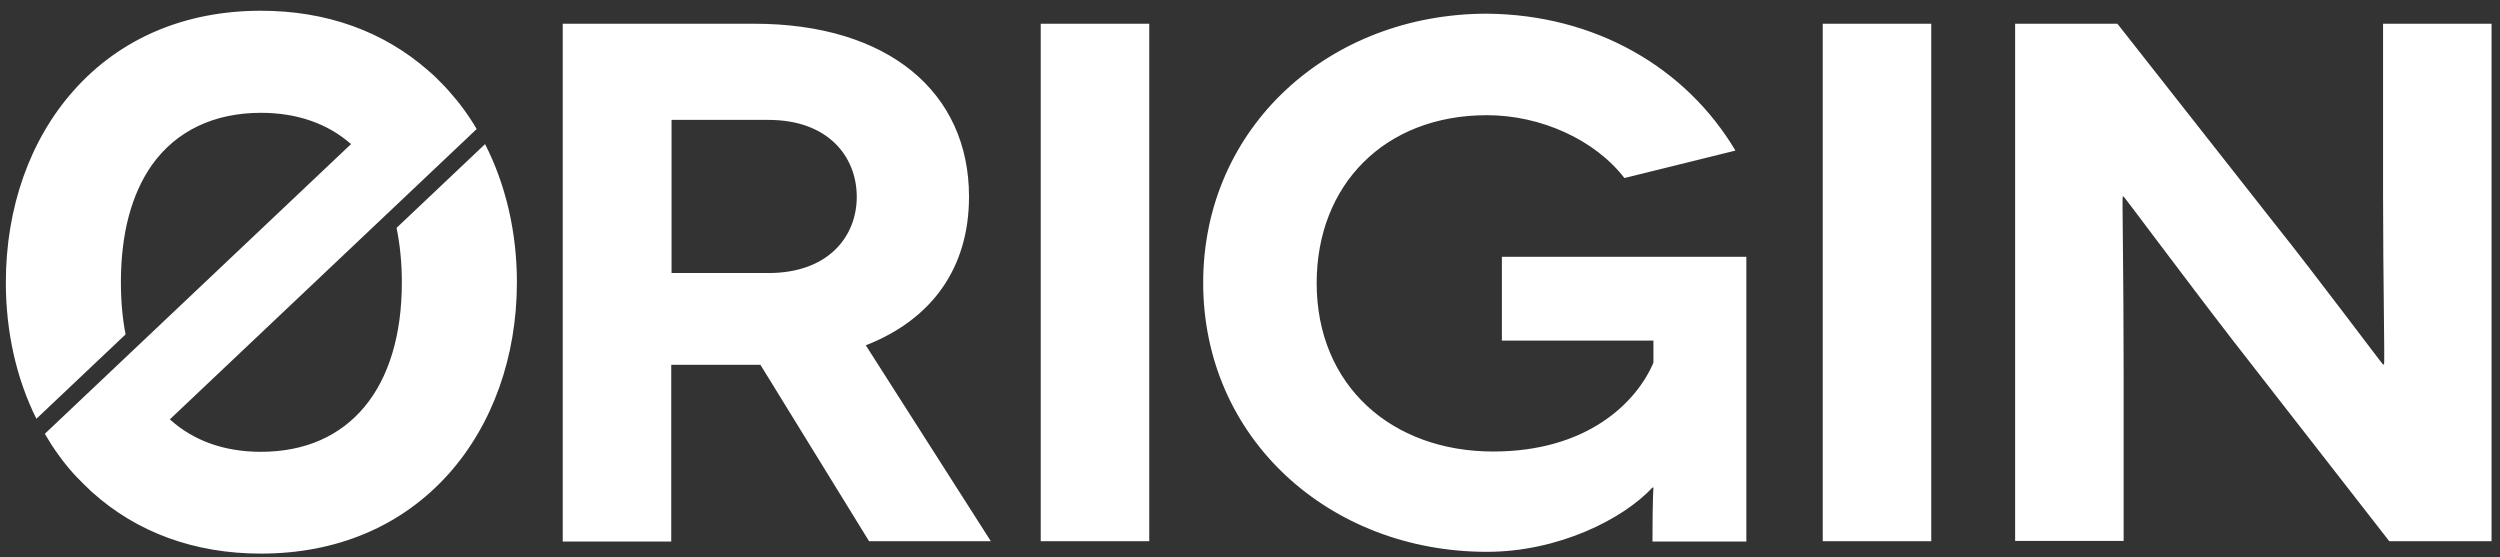 <svg width="175" height="39" viewBox="0 0 175 39" fill="none" xmlns="http://www.w3.org/2000/svg">
<rect x="0" y="0" width="175" height="39" fill="#333333" stroke="none"/>
<path d="M60.847 37.905L53.229 25.535C53.054 25.535 52.945 25.535 52.793 25.535H46.987V37.905H39.391V1.661H52.793C62.2 1.661 67.831 6.472 67.831 13.763C67.831 18.74 65.255 22.354 60.606 24.172L69.359 37.885H60.847V37.905ZM47.009 19.112H53.797C58.009 19.112 59.973 16.53 59.973 13.783C59.973 10.933 57.944 8.393 53.797 8.393H47.009V19.112ZM72.851 37.905V1.661H80.447V37.885H72.851V37.905ZM115.674 34.126C113.601 36.356 109.061 38.628 104.085 38.628C93.084 38.628 84.223 30.718 84.223 19.793C84.223 8.868 93.084 0.958 104.085 0.958C111.68 1.02 118.032 4.738 121.48 10.541L113.71 12.462C111.637 9.777 107.861 8.063 104.085 8.063C96.926 8.063 92.167 12.937 92.167 19.814C92.167 27.001 97.428 31.606 104.521 31.606C111.091 31.606 114.54 28.199 115.74 25.39V23.841H105.132V17.976H122.244V37.905H115.674C115.674 34.91 115.74 34.188 115.74 34.126H115.674ZM127.592 37.905V1.661H135.187V37.885H127.592V37.905ZM174.409 1.661V37.885H167.25L156.359 23.903C152.91 19.442 148.698 13.763 148.654 13.763H148.589C148.545 13.763 148.654 18.988 148.654 26.175V37.864H141.059V1.661H148.218L159.327 15.787C161.946 19.05 166.77 25.514 166.814 25.514H166.879C166.945 25.514 166.814 19.607 166.814 13.515V1.661H174.409ZM33.956 10.087L27.758 15.952C27.998 17.108 28.129 18.389 28.129 19.772C28.129 27.187 24.44 31.627 18.263 31.627C15.688 31.627 13.527 30.842 11.89 29.355L33.367 9.033C32.8 8.063 32.145 7.175 31.403 6.349C31.097 5.997 30.77 5.688 30.442 5.357C30.399 5.316 30.355 5.275 30.311 5.233C30.202 5.151 30.115 5.047 30.006 4.965C26.863 2.197 22.869 0.752 18.263 0.752C12.959 0.752 8.419 2.672 5.167 6.328C2.09 9.777 0.409 14.547 0.409 19.772C0.409 23.242 1.151 26.505 2.548 29.314L8.791 23.407C8.572 22.292 8.463 21.074 8.463 19.752C8.463 16.344 9.205 13.577 10.646 11.532C12.348 9.157 14.989 7.897 18.263 7.897C20.817 7.897 22.956 8.662 24.571 10.087L3.137 30.367C3.727 31.379 4.403 32.329 5.167 33.176C5.32 33.341 5.473 33.506 5.648 33.671C5.822 33.857 6.019 34.043 6.215 34.229C6.237 34.25 6.259 34.27 6.28 34.291C6.346 34.353 6.39 34.415 6.455 34.456C9.576 37.265 13.614 38.752 18.263 38.752C23.589 38.752 28.129 36.831 31.403 33.176C34.48 29.727 36.183 24.977 36.183 19.752C36.183 16.241 35.397 12.916 33.956 10.087Z" fill="white"/>
</svg>

